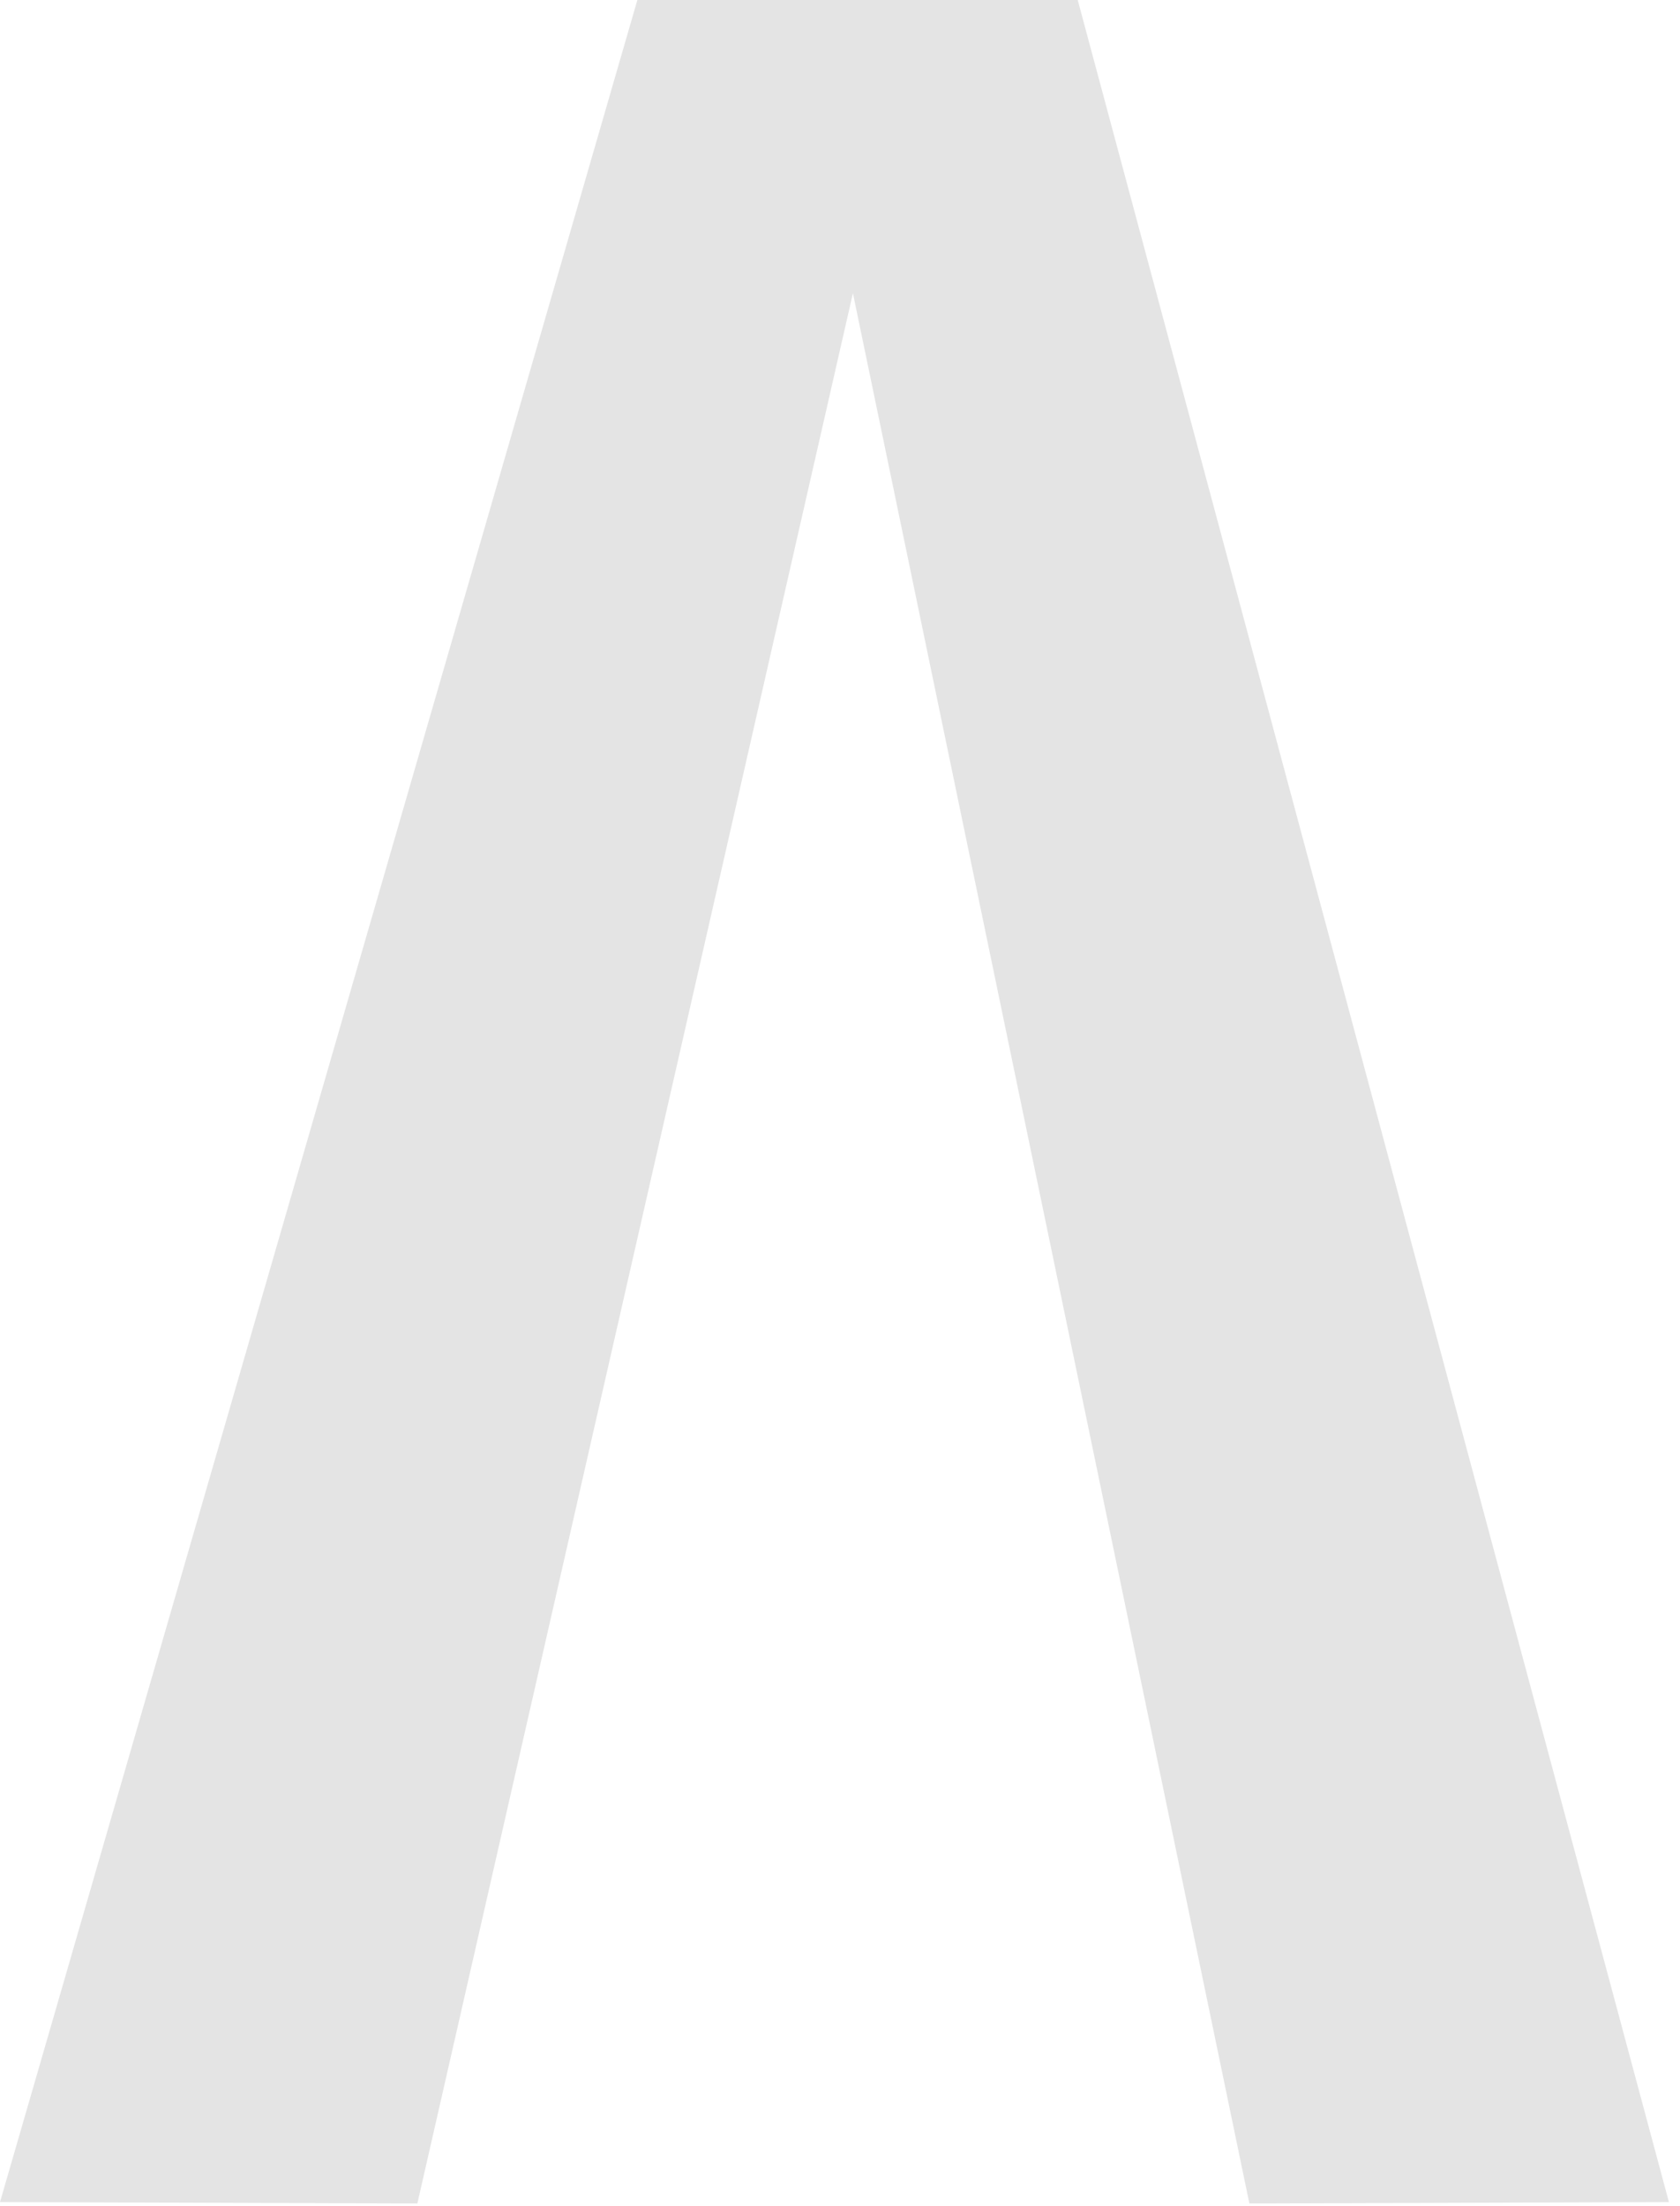 <?xml version="1.0" encoding="UTF-8"?>
<svg xmlns="http://www.w3.org/2000/svg" width="147" height="193" viewBox="0 0 147 193" fill="none">
  <path d="M146.03 192.64L94.3 0H55.77L0 192.64L36.52 192.76L74.63 25.65L109.32 192.76L146.03 192.64Z" fill="#E4E4E4"></path>
</svg>

